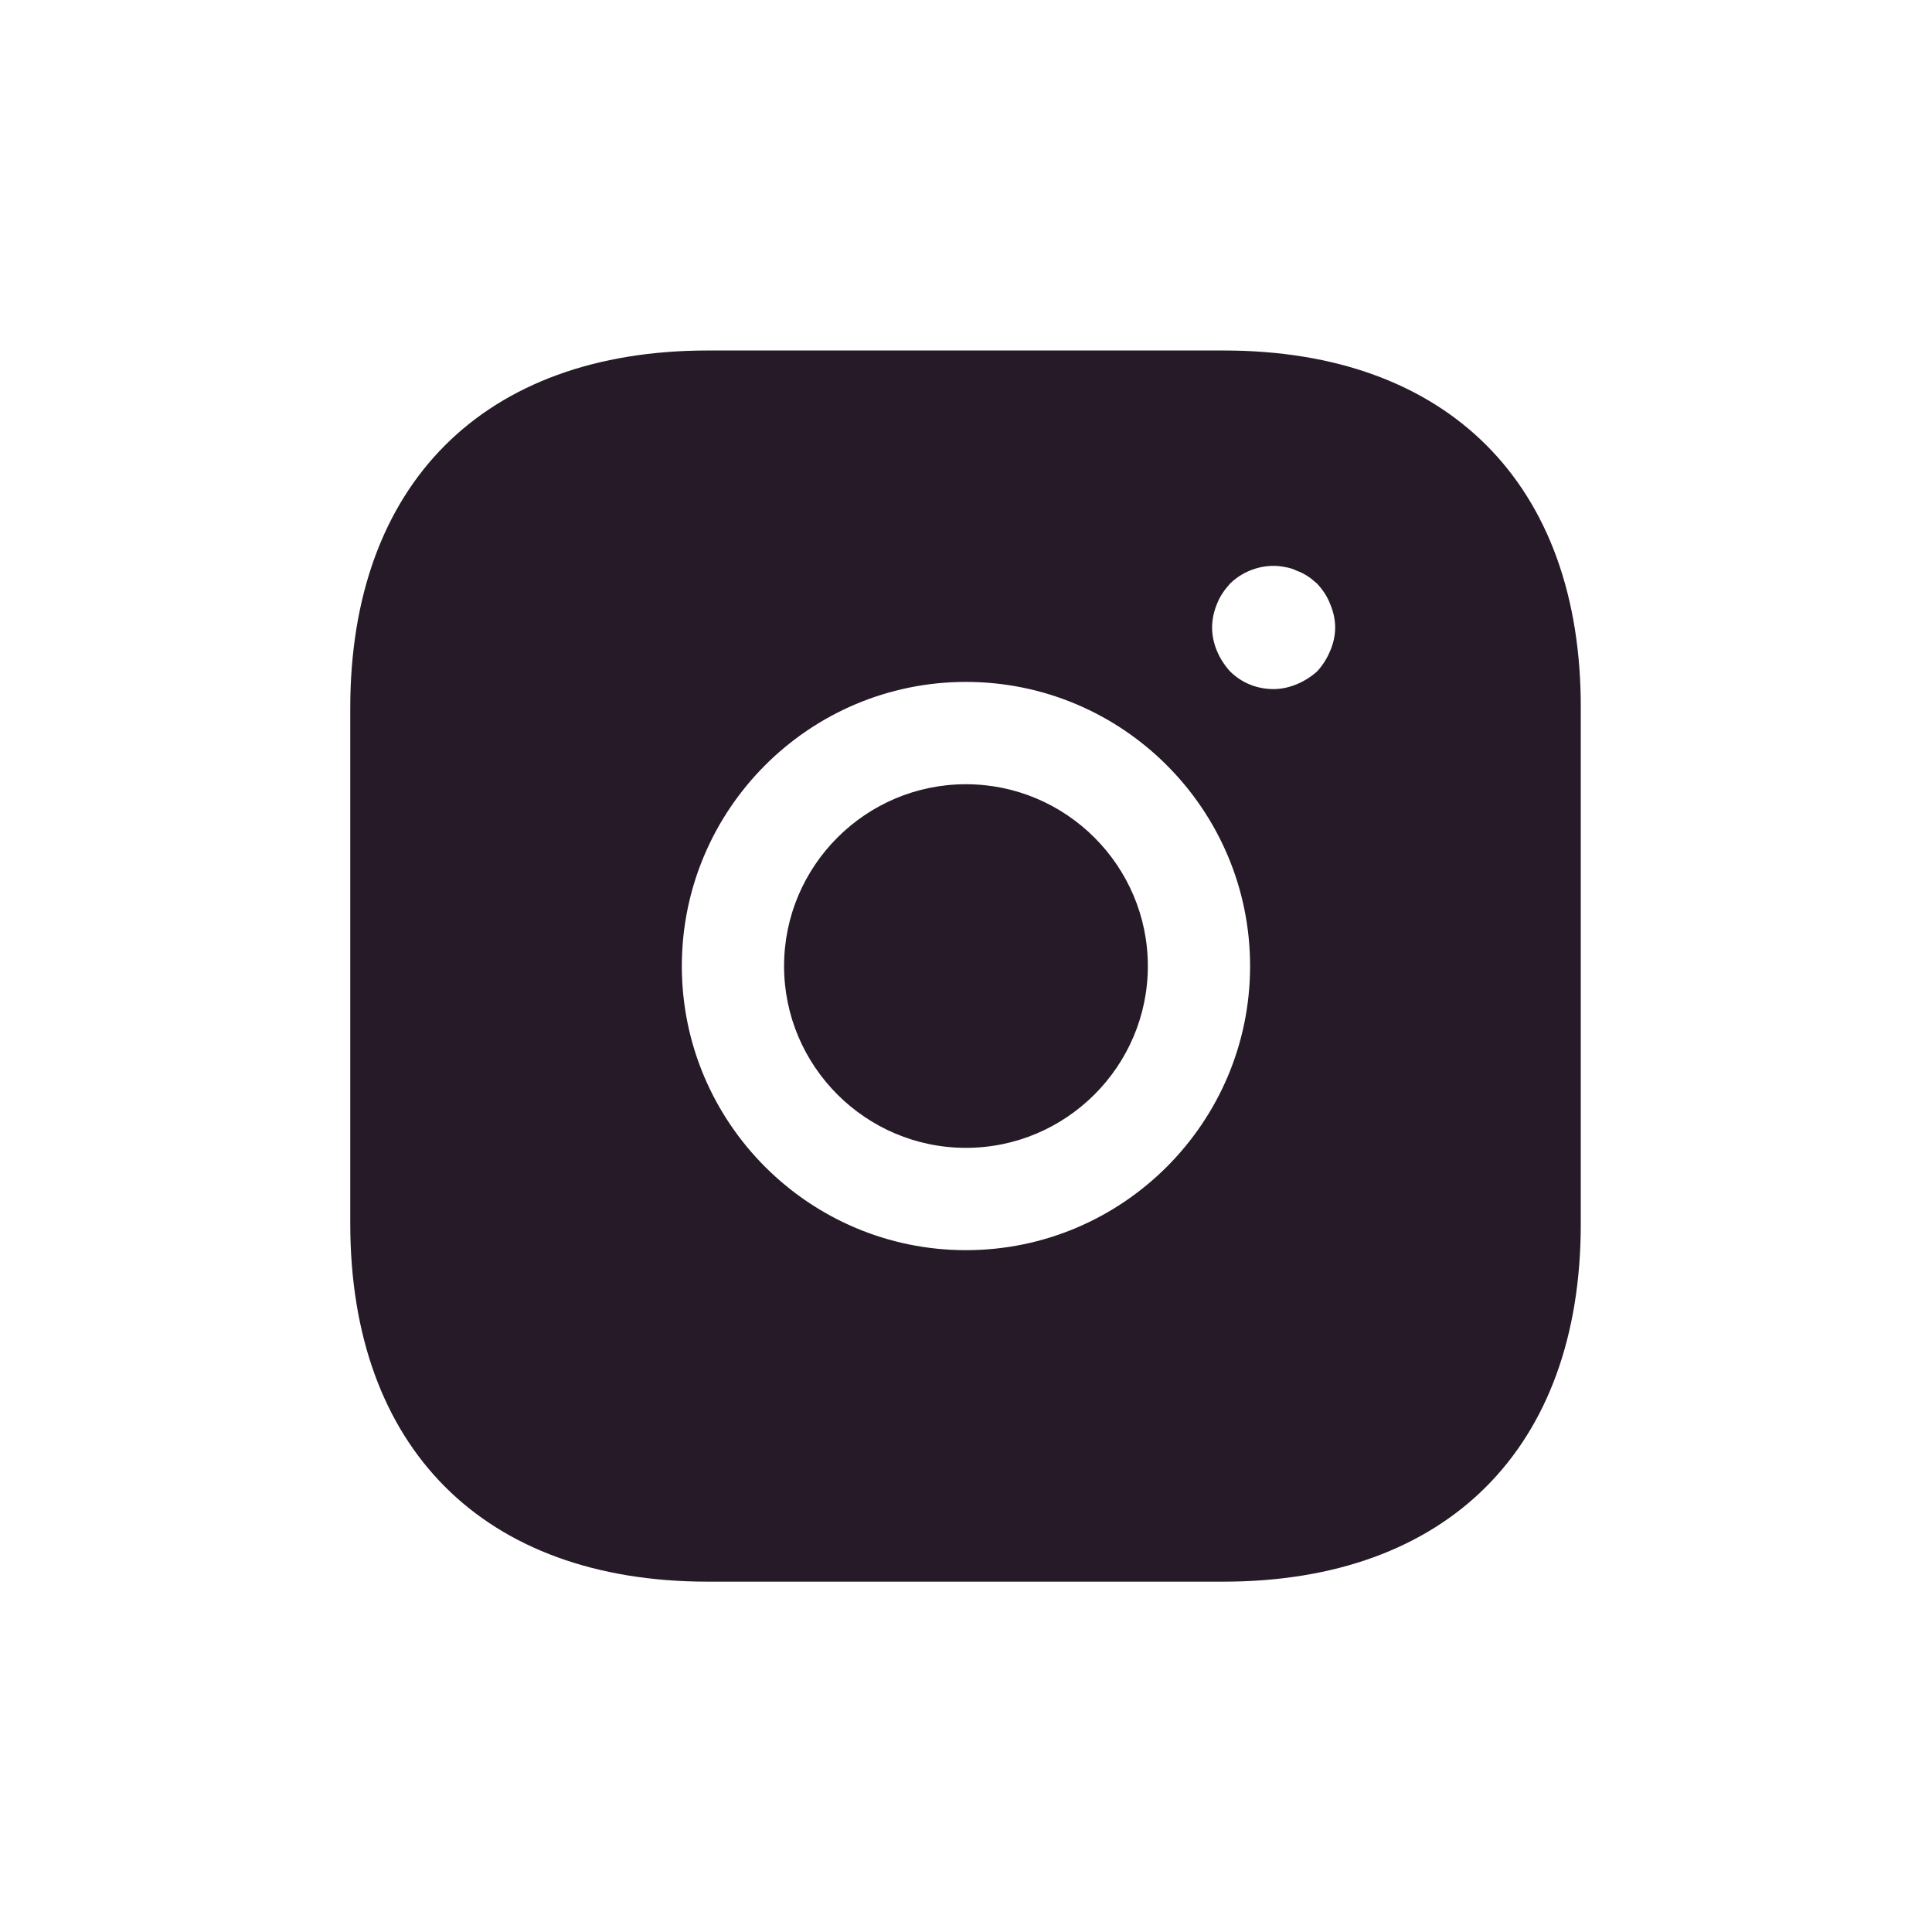 <svg width="24" height="24" viewBox="0 0 24 24" fill="none" xmlns="http://www.w3.org/2000/svg">
<path d="M15.202 4.354C17.985 4.354 19.644 6.014 19.637 8.797V15.206C19.637 17.989 17.978 19.648 15.194 19.648H8.794C6.01 19.648 4.351 17.989 4.351 15.198V8.797C4.351 6.014 6.01 4.354 8.794 4.354H15.202ZM11.999 8.471C10.053 8.471 8.47 10.054 8.47 12.001C8.47 13.947 10.053 15.53 11.999 15.53C13.945 15.53 15.529 13.947 15.529 12.001C15.529 10.054 13.946 8.471 11.999 8.471ZM11.999 9.742C13.244 9.742 14.259 10.756 14.259 12.001C14.259 13.245 13.244 14.259 11.999 14.259C10.754 14.259 9.74 13.245 9.74 12.001C9.74 10.756 10.754 9.742 11.999 9.742ZM15.967 7.045C15.722 6.992 15.454 7.077 15.278 7.252C15.21 7.329 15.155 7.405 15.117 7.504C15.079 7.596 15.057 7.696 15.057 7.795C15.057 7.895 15.079 7.994 15.117 8.085C15.155 8.177 15.21 8.262 15.278 8.338C15.424 8.484 15.615 8.56 15.821 8.56C15.921 8.56 16.02 8.537 16.111 8.499C16.203 8.46 16.288 8.407 16.364 8.338C16.433 8.262 16.486 8.177 16.524 8.085C16.563 7.994 16.586 7.895 16.586 7.795C16.586 7.696 16.563 7.596 16.524 7.504C16.486 7.405 16.433 7.329 16.364 7.252C16.326 7.222 16.287 7.184 16.249 7.161C16.203 7.13 16.157 7.107 16.111 7.091C16.066 7.069 16.02 7.053 15.967 7.045Z" fill="#261A28"/>
</svg>
